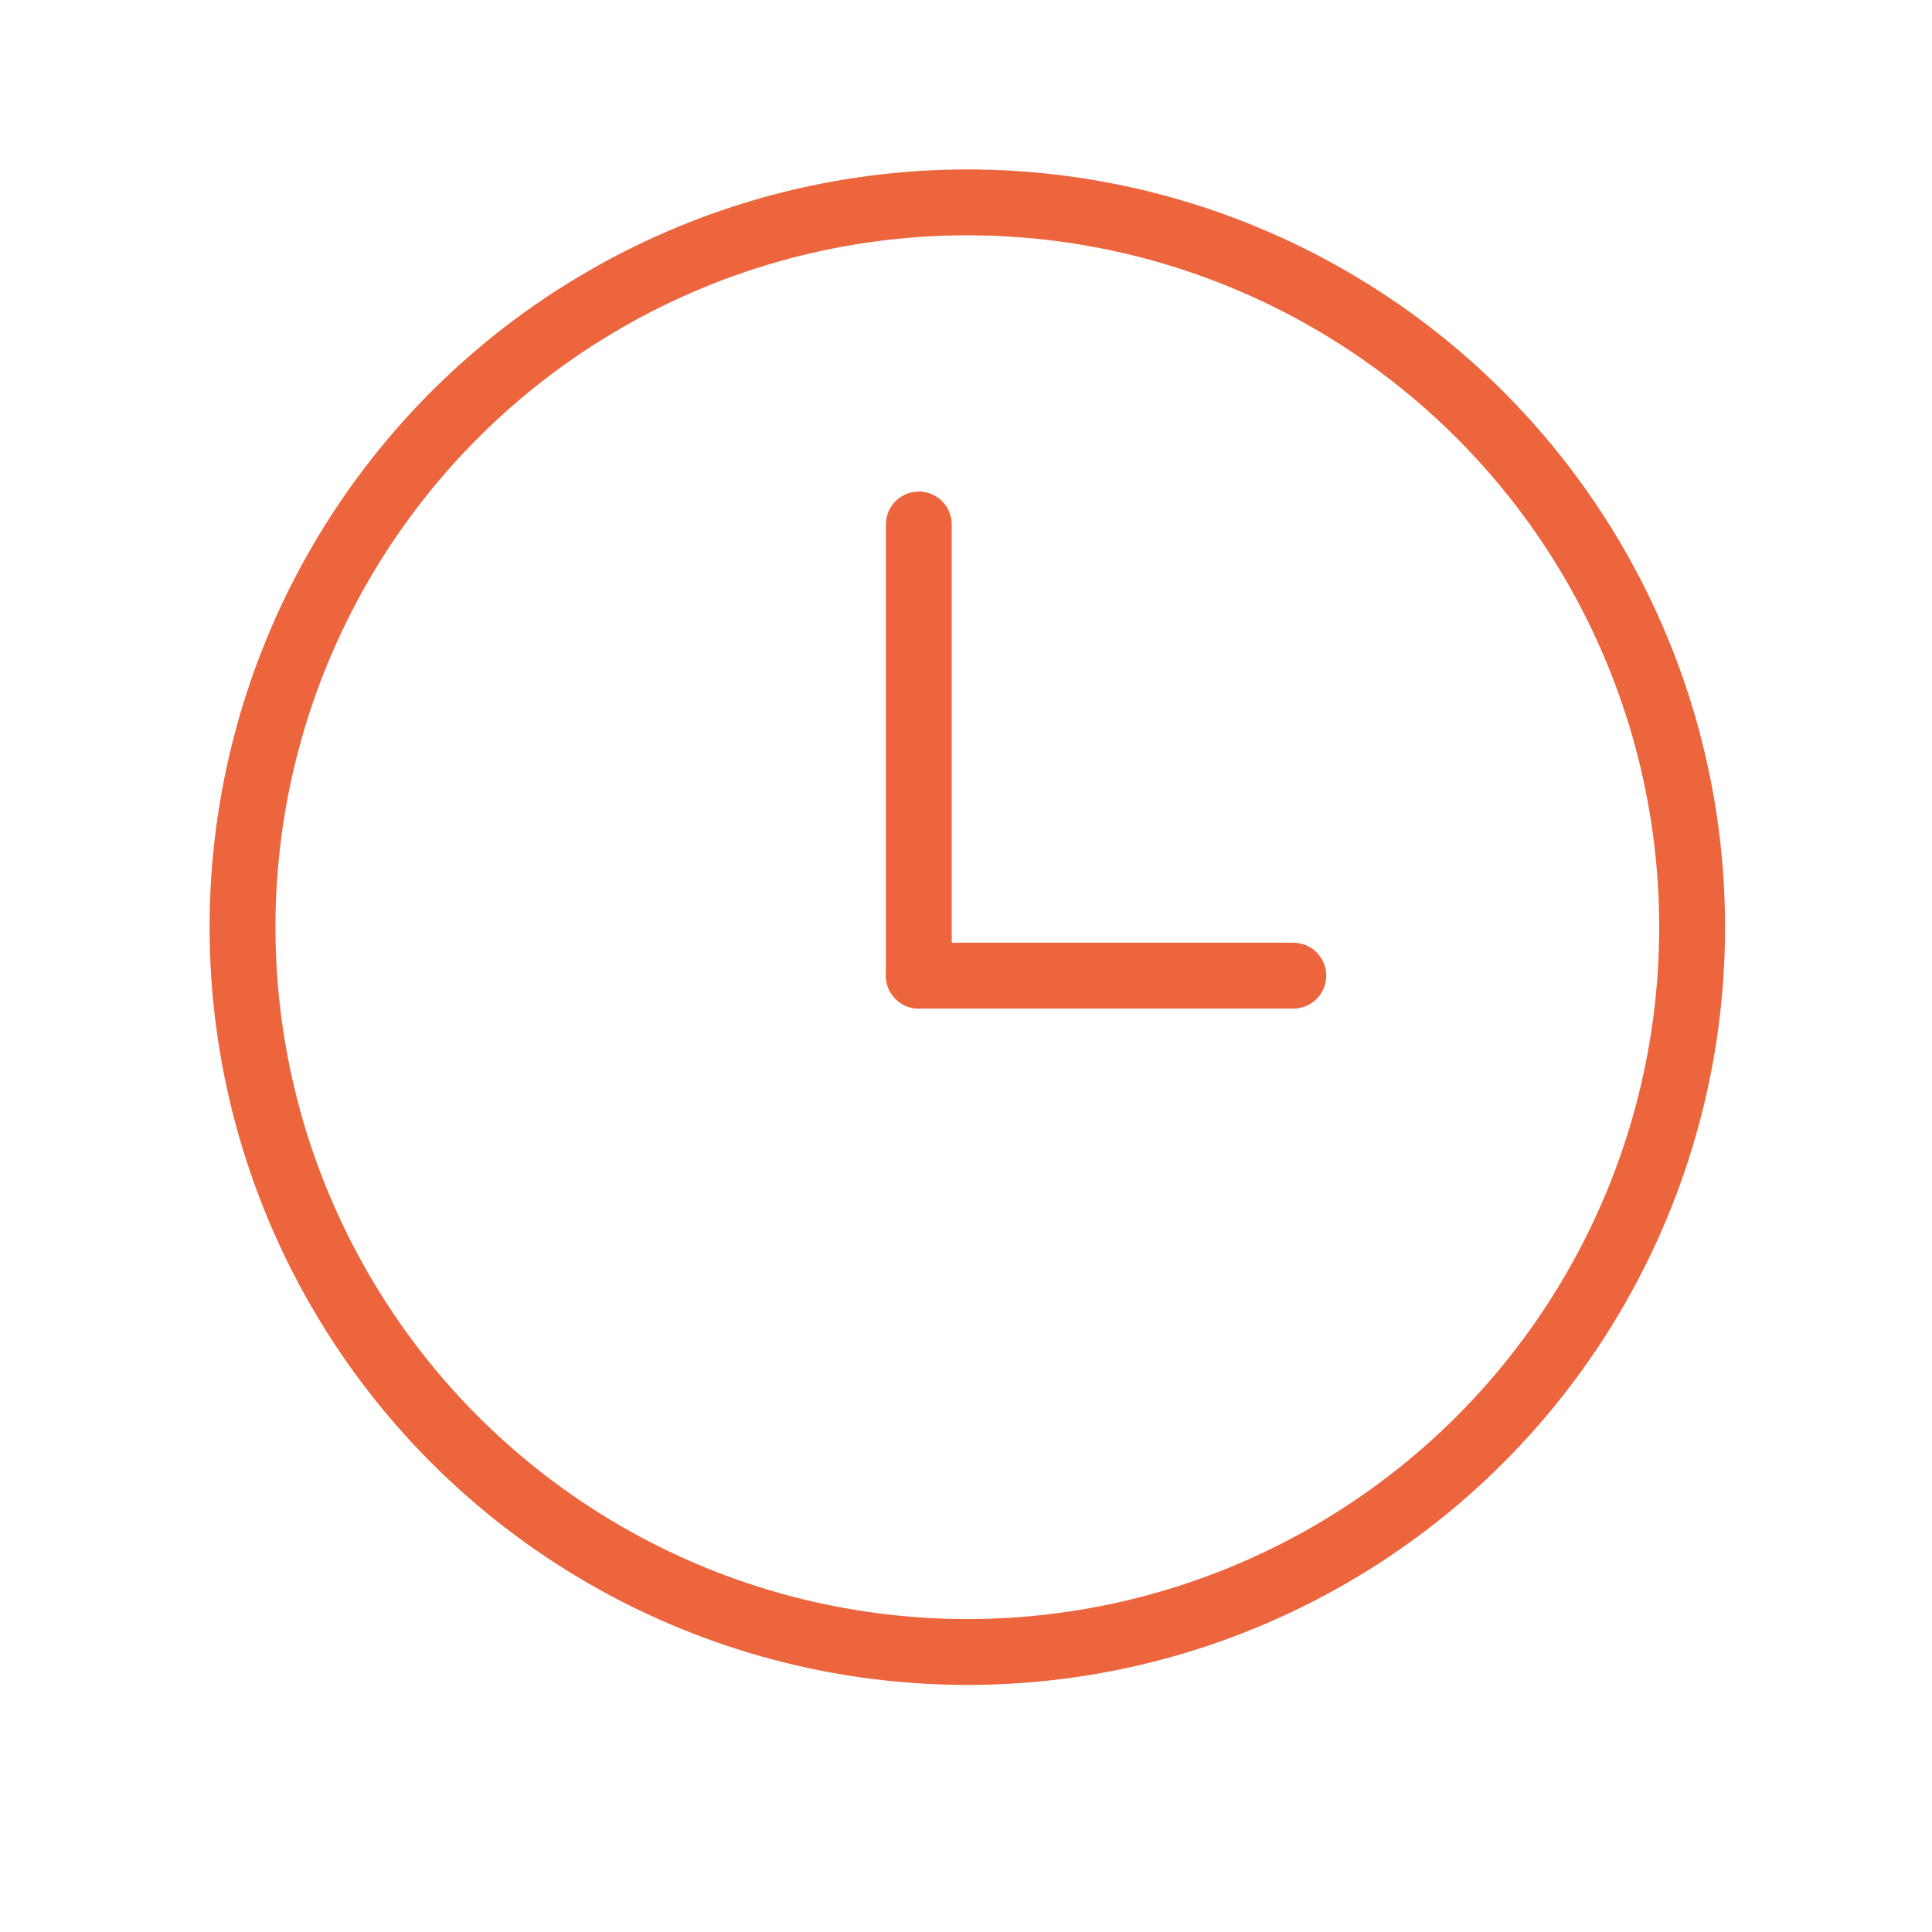<?xml version="1.0" encoding="UTF-8"?> <svg xmlns="http://www.w3.org/2000/svg" width="44" height="44" viewBox="0 0 44 44" fill="none"><path d="M29.454 22.22H20.926" stroke="#EC653C" stroke-width="1.5" stroke-linecap="round" stroke-linejoin="round"></path><circle cx="22.03" cy="21.116" r="16.507" stroke="#EC653C" stroke-width="1.5" stroke-linecap="round" stroke-linejoin="round"></circle><path d="M20.925 22.22V11.945" stroke="#EC653C" stroke-width="1.5" stroke-linecap="round" stroke-linejoin="round"></path></svg> 